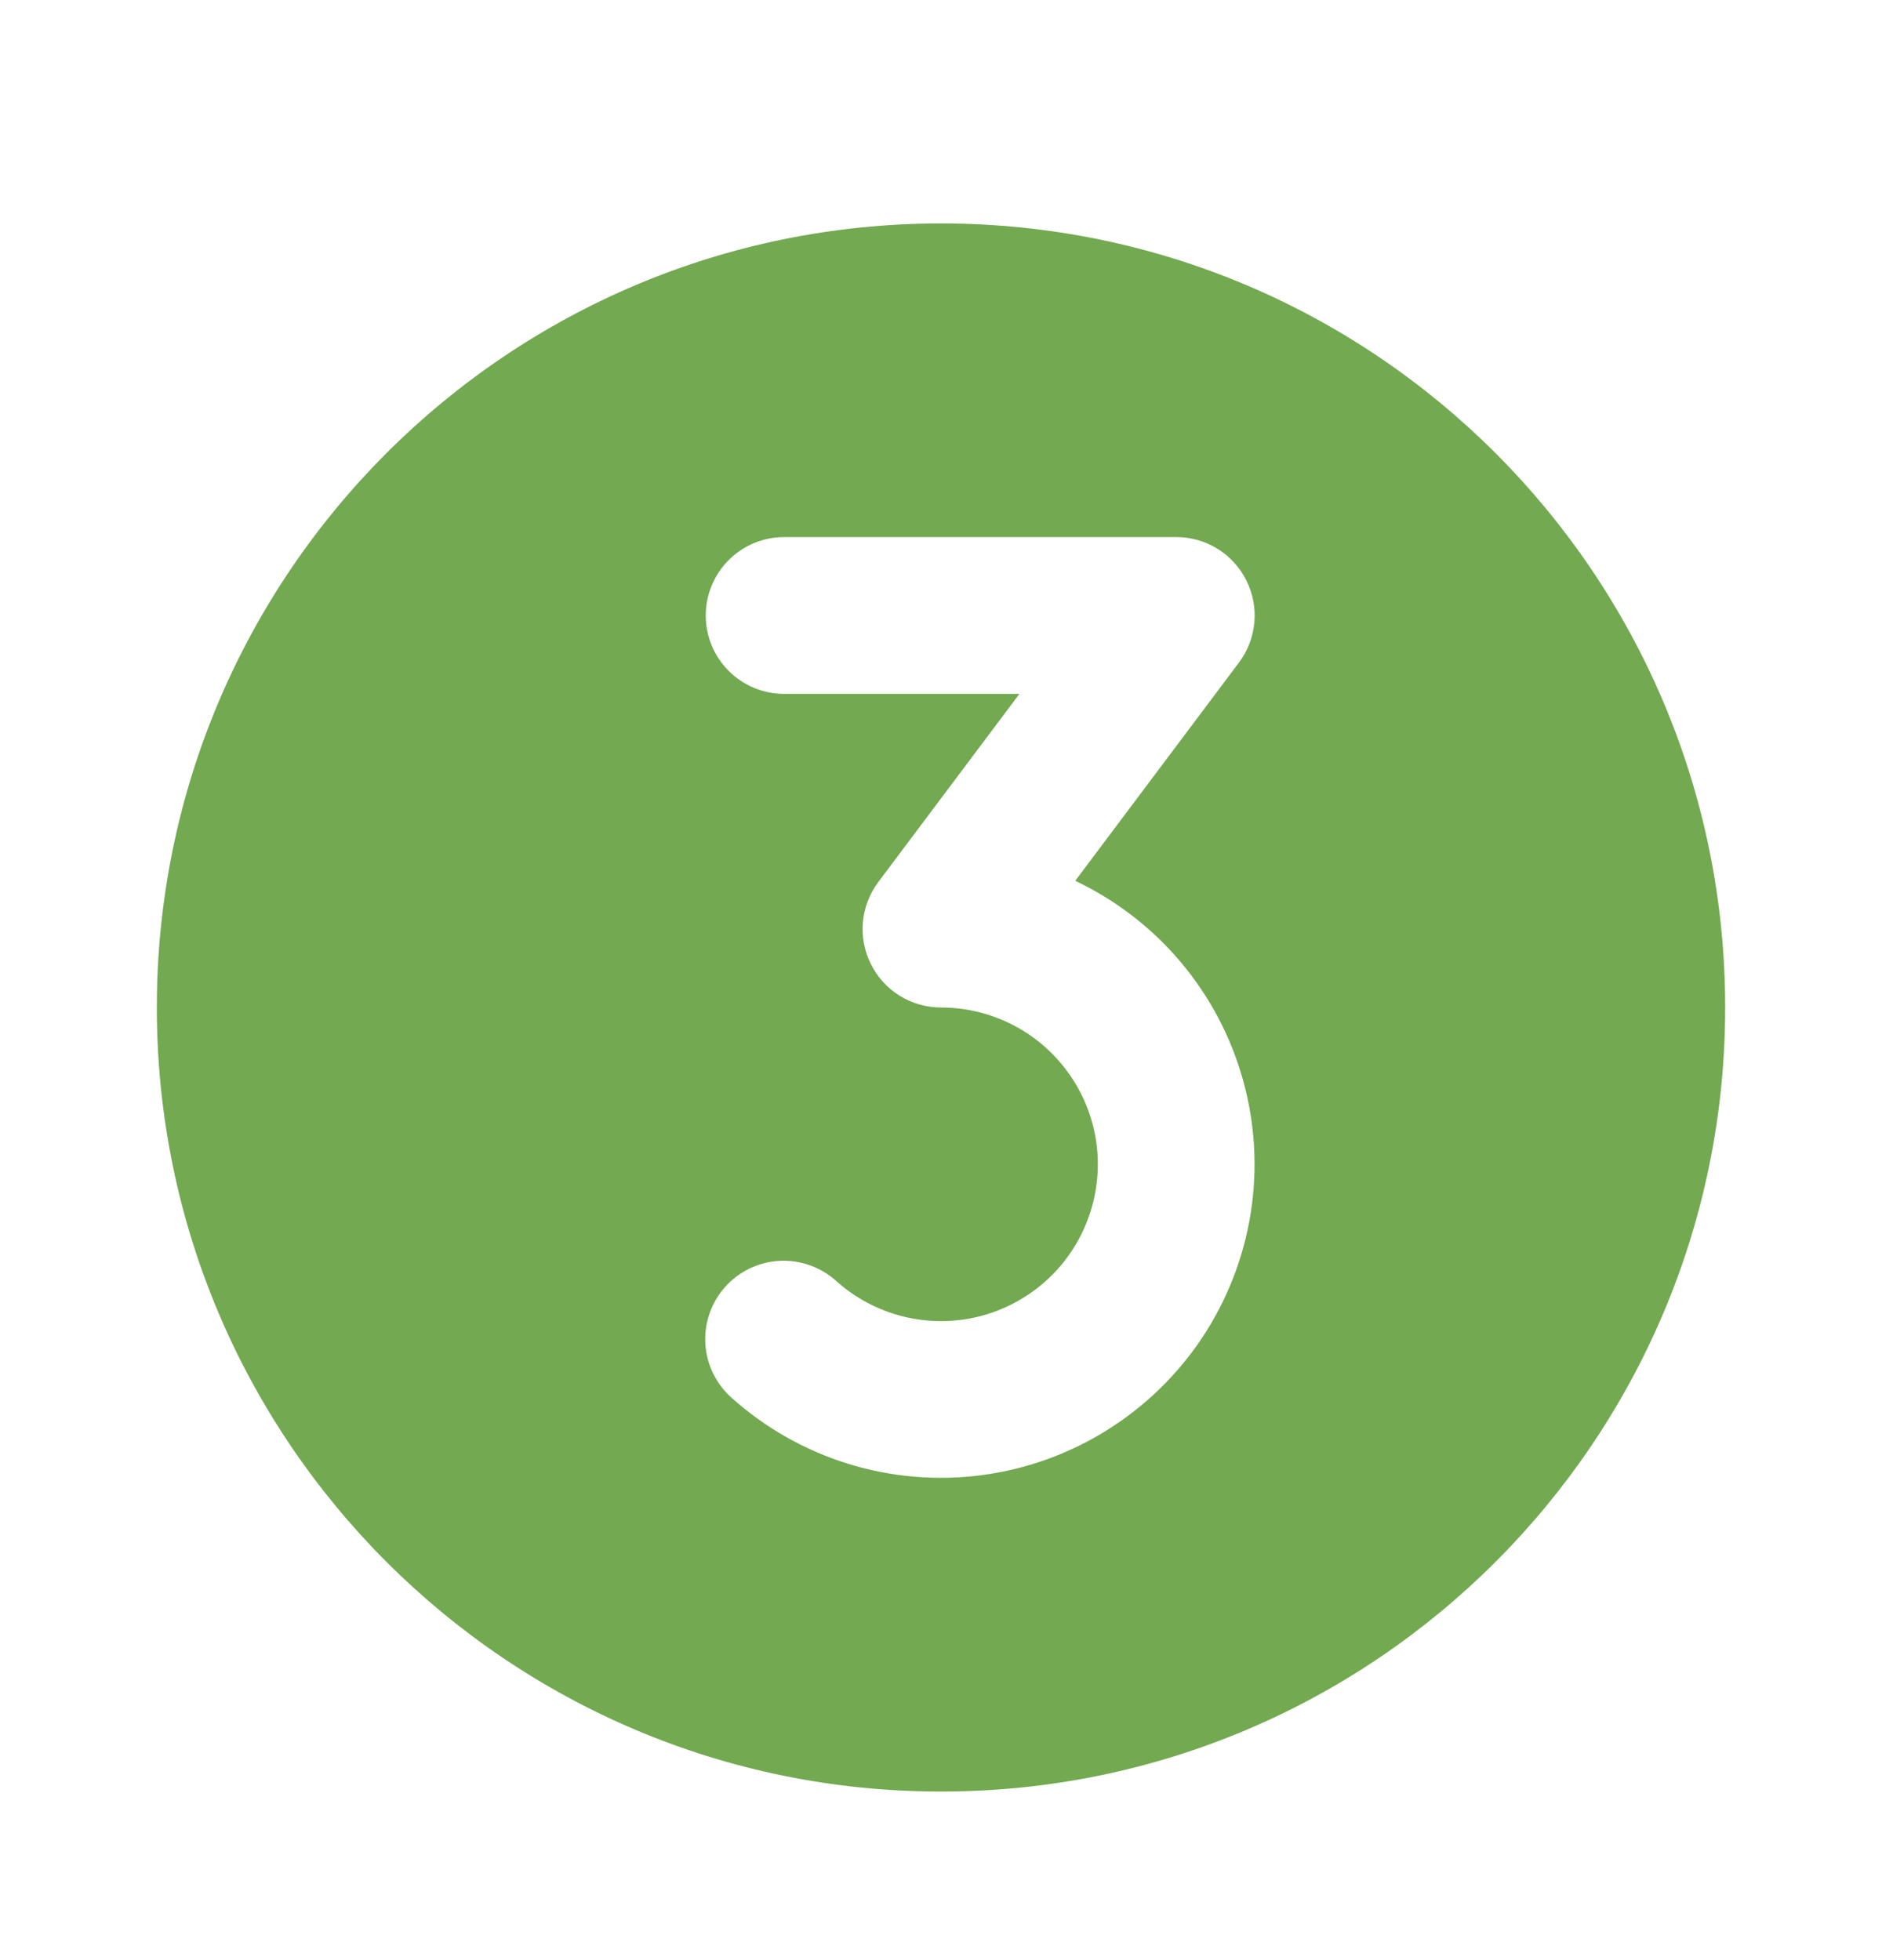 <svg width="24" height="25" viewBox="0 0 24 25" fill="none" xmlns="http://www.w3.org/2000/svg">
<path fill-rule="evenodd" clip-rule="evenodd" d="M2 12.85C2 7.327 6.477 2.85 12 2.85C17.523 2.85 22 7.327 22 12.85C22 18.373 17.523 22.85 12 22.85C6.477 22.85 2 18.373 2 12.85ZM10 6.85C9.735 6.85 9.48 6.955 9.293 7.143C9.105 7.331 9 7.585 9 7.85C9 8.115 9.105 8.37 9.293 8.557C9.48 8.745 9.735 8.85 10 8.85H13L11.2 11.25C11.089 11.399 11.021 11.575 11.004 11.76C10.987 11.945 11.023 12.131 11.106 12.297C11.189 12.463 11.316 12.603 11.474 12.701C11.632 12.798 11.814 12.85 12 12.85C12.324 12.85 12.643 12.929 12.931 13.08C13.217 13.23 13.463 13.449 13.647 13.716C13.831 13.983 13.947 14.29 13.986 14.612C14.024 14.934 13.984 15.261 13.868 15.563C13.753 15.866 13.565 16.137 13.322 16.351C13.079 16.565 12.787 16.717 12.472 16.794C12.157 16.87 11.828 16.869 11.514 16.79C11.199 16.711 10.909 16.557 10.667 16.341C10.569 16.252 10.455 16.183 10.331 16.139C10.206 16.094 10.075 16.075 9.943 16.081C9.811 16.088 9.681 16.121 9.562 16.177C9.443 16.235 9.336 16.314 9.248 16.413C9.16 16.511 9.092 16.626 9.049 16.751C9.005 16.876 8.987 17.008 8.995 17.14C9.003 17.272 9.037 17.401 9.095 17.519C9.153 17.638 9.234 17.744 9.333 17.831C9.761 18.213 10.265 18.499 10.813 18.669C11.361 18.839 11.939 18.889 12.508 18.816C13.077 18.743 13.623 18.548 14.11 18.245C14.597 17.942 15.014 17.538 15.331 17.061C15.648 16.583 15.859 16.042 15.949 15.476C16.039 14.909 16.006 14.33 15.852 13.778C15.699 13.225 15.428 12.712 15.059 12.273C14.69 11.834 14.23 11.48 13.712 11.234L15.8 8.45C15.911 8.302 15.979 8.125 15.996 7.94C16.013 7.755 15.977 7.569 15.894 7.403C15.811 7.237 15.684 7.097 15.526 6.999C15.368 6.902 15.186 6.85 15 6.85H10Z" fill="#72A951"/>
</svg>

